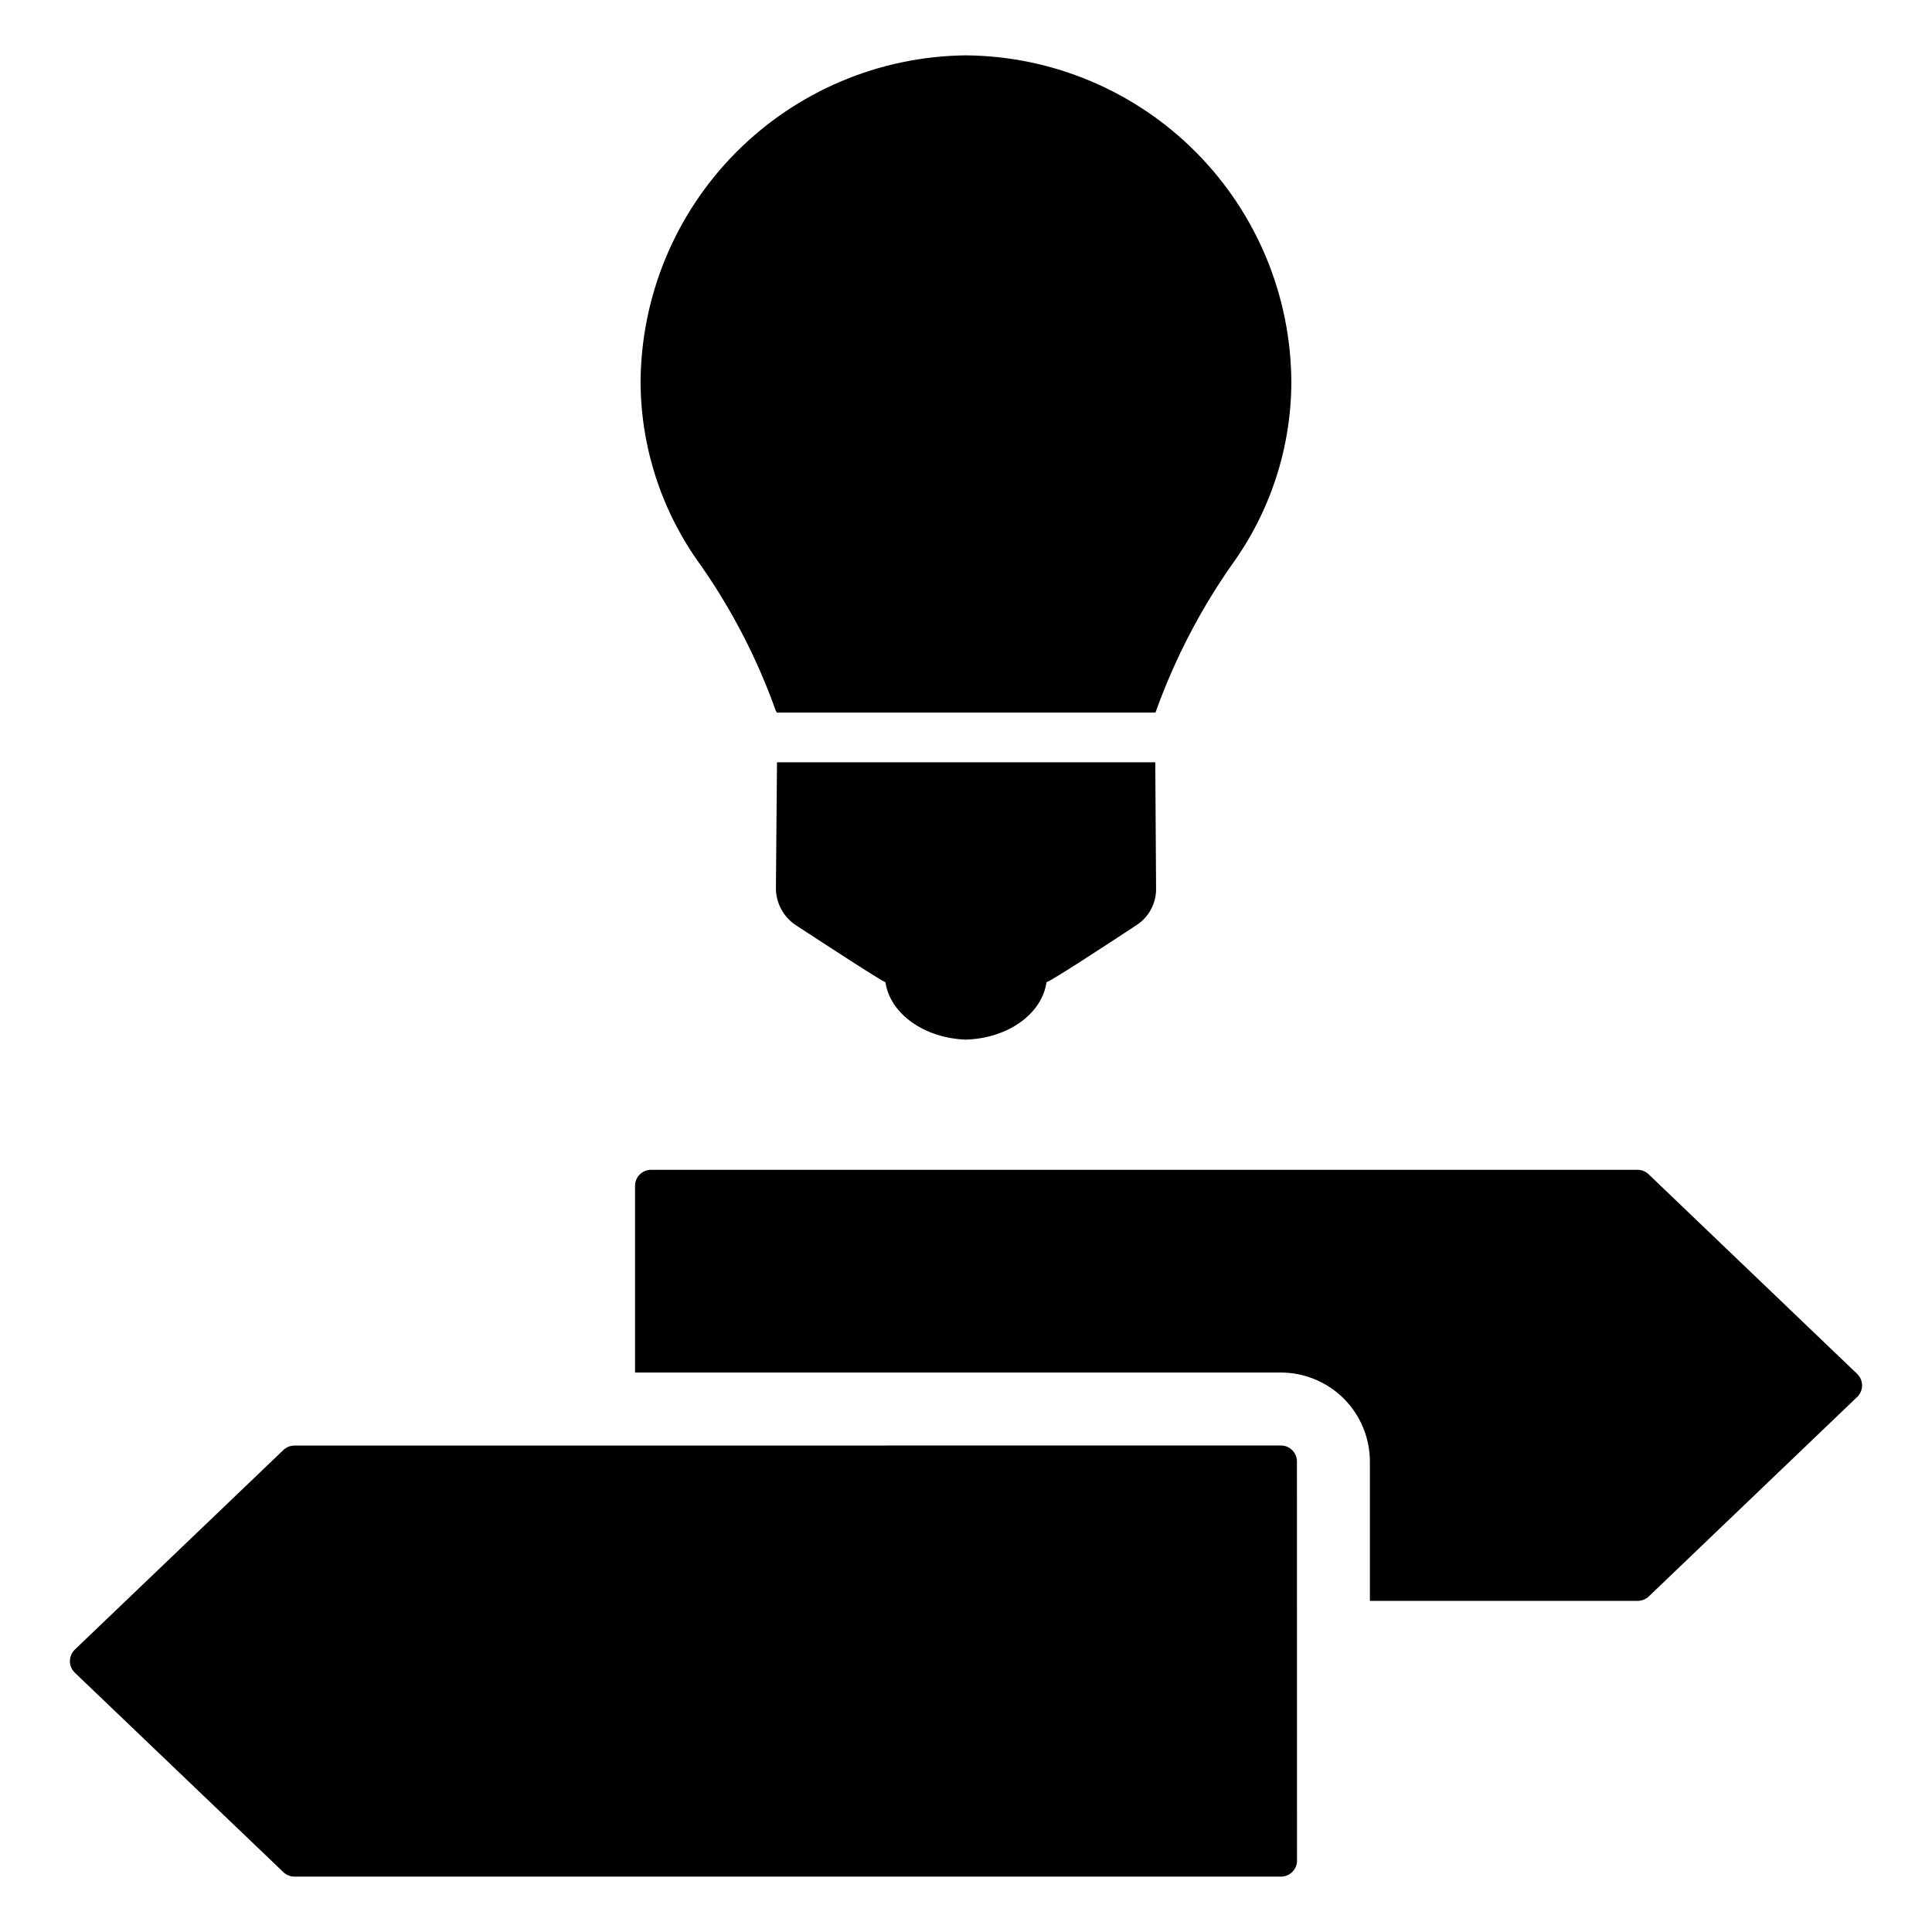 <?xml version="1.0" encoding="UTF-8"?>
<!-- Uploaded to: ICON Repo, www.svgrepo.com, Generator: ICON Repo Mixer Tools -->
<svg fill="#000000" width="800px" height="800px" version="1.1" viewBox="144 144 512 512" xmlns="http://www.w3.org/2000/svg">
 <g>
  <path d="m349.91 346.01-0.285 33.227c-0.043 4.051 2 7.84 5.406 10.031 8.184 5.336 22.77 14.871 23.621 15.012 1.211 8.395 10.316 14.871 21.344 15.227 11.172-0.355 20.137-6.828 21.344-15.227 0.996-0.141 15.582-9.676 23.691-15.012h0.004c3.438-2.156 5.469-5.977 5.336-10.031l-0.211-33.227z"/>
  <path d="m349.62 332.42c0.137 0.098 0.219 0.258 0.211 0.426h100.39c0.07-0.141 0.07-0.355 0.141-0.426 4.934-13.703 11.656-26.695 19.996-38.633 10.199-14.027 15.75-30.898 15.863-48.242-0.023-22.898-9.078-44.859-25.195-61.125-16.117-16.266-37.996-25.516-60.895-25.75h-0.215c-22.898 0.246-44.777 9.5-60.906 25.762-16.125 16.258-25.199 38.215-25.254 61.113 0.141 17.352 5.715 34.219 15.938 48.242 8.344 11.926 15.043 24.918 19.922 38.633z"/>
  <path d="m483.45 527.07-261.41 0.02c-1.094 0-2.148 0.422-2.938 1.18l-55.262 52.879c-0.84 0.805-1.312 1.914-1.312 3.074s0.473 2.269 1.312 3.07l55.266 52.852c0.789 0.758 1.844 1.18 2.938 1.18l261.43-0.004c1.129 0 2.211-0.449 3.008-1.246 0.797-0.797 1.242-1.879 1.242-3.004l-0.02-105.75v-0.004c0-2.344-1.902-4.246-4.25-4.246z"/>
  <path d="m636.15 508.08-55.23-52.867c-0.797-0.77-1.859-1.203-2.969-1.203h-261.41c-2.348 0.004-4.25 1.906-4.254 4.254v49.473h171.15c6.258 0.004 12.258 2.492 16.684 6.914 4.422 4.426 6.91 10.426 6.914 16.684v36.922h70.922-0.004c1.102-0.008 2.156-0.418 2.969-1.16l55.23-52.867c0.844-0.801 1.32-1.914 1.32-3.074 0-1.164-0.477-2.273-1.32-3.074z"/>
 </g>
</svg>